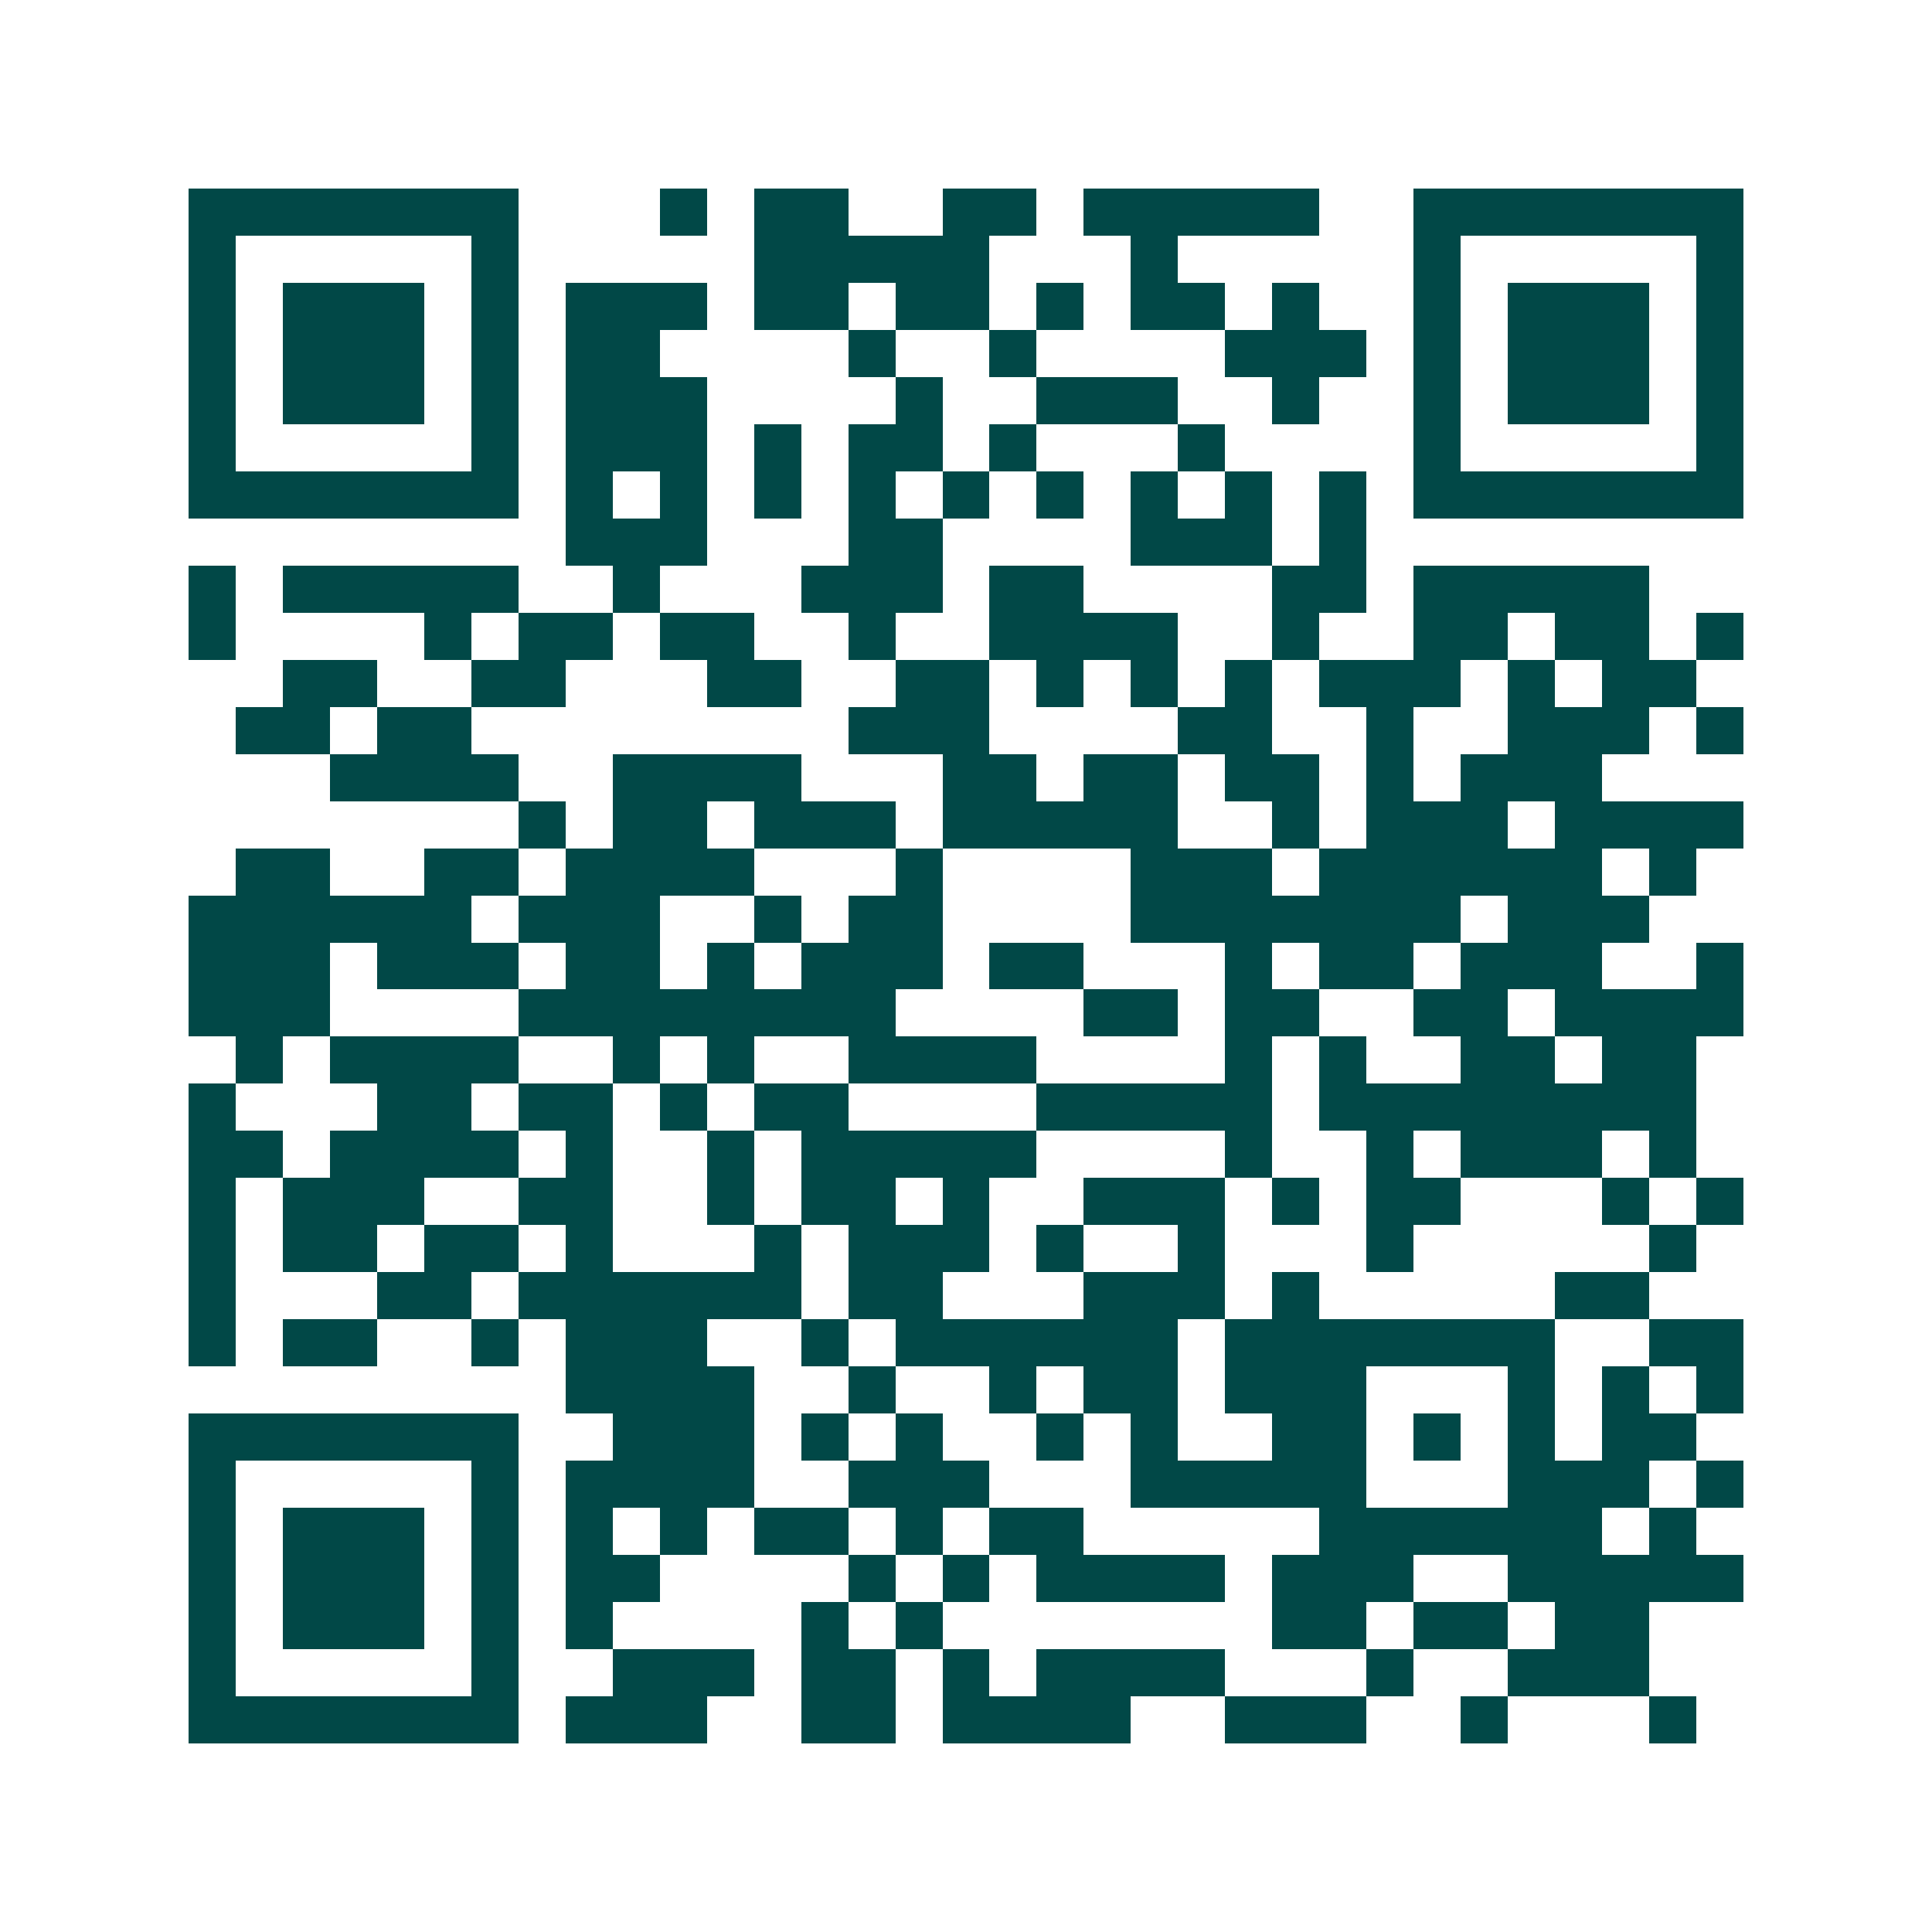 <svg xmlns="http://www.w3.org/2000/svg" width="200" height="200" viewBox="0 0 41 41" shape-rendering="crispEdges"><path fill="#ffffff" d="M0 0h41v41H0z"/><path stroke="#014847" d="M4 4.5h7m3 0h1m1 0h2m2 0h2m1 0h5m2 0h7M4 5.5h1m5 0h1m5 0h5m3 0h1m5 0h1m5 0h1M4 6.5h1m1 0h3m1 0h1m1 0h3m1 0h2m1 0h2m1 0h1m1 0h2m1 0h1m2 0h1m1 0h3m1 0h1M4 7.5h1m1 0h3m1 0h1m1 0h2m4 0h1m2 0h1m4 0h3m1 0h1m1 0h3m1 0h1M4 8.5h1m1 0h3m1 0h1m1 0h3m4 0h1m2 0h3m2 0h1m2 0h1m1 0h3m1 0h1M4 9.5h1m5 0h1m1 0h3m1 0h1m1 0h2m1 0h1m3 0h1m4 0h1m5 0h1M4 10.5h7m1 0h1m1 0h1m1 0h1m1 0h1m1 0h1m1 0h1m1 0h1m1 0h1m1 0h1m1 0h7M12 11.5h3m3 0h2m4 0h3m1 0h1M4 12.5h1m1 0h5m2 0h1m3 0h3m1 0h2m4 0h2m1 0h5M4 13.5h1m4 0h1m1 0h2m1 0h2m2 0h1m2 0h4m2 0h1m2 0h2m1 0h2m1 0h1M6 14.5h2m2 0h2m3 0h2m2 0h2m1 0h1m1 0h1m1 0h1m1 0h3m1 0h1m1 0h2M5 15.5h2m1 0h2m8 0h3m4 0h2m2 0h1m2 0h3m1 0h1M7 16.5h4m2 0h4m3 0h2m1 0h2m1 0h2m1 0h1m1 0h3M11 17.5h1m1 0h2m1 0h3m1 0h5m2 0h1m1 0h3m1 0h4M5 18.5h2m2 0h2m1 0h4m3 0h1m4 0h3m1 0h6m1 0h1M4 19.5h6m1 0h3m2 0h1m1 0h2m4 0h7m1 0h3M4 20.5h3m1 0h3m1 0h2m1 0h1m1 0h3m1 0h2m3 0h1m1 0h2m1 0h3m2 0h1M4 21.5h3m4 0h8m4 0h2m1 0h2m2 0h2m1 0h4M5 22.5h1m1 0h4m2 0h1m1 0h1m2 0h4m4 0h1m1 0h1m2 0h2m1 0h2M4 23.5h1m3 0h2m1 0h2m1 0h1m1 0h2m4 0h5m1 0h8M4 24.5h2m1 0h4m1 0h1m2 0h1m1 0h5m4 0h1m2 0h1m1 0h3m1 0h1M4 25.5h1m1 0h3m2 0h2m2 0h1m1 0h2m1 0h1m2 0h3m1 0h1m1 0h2m3 0h1m1 0h1M4 26.5h1m1 0h2m1 0h2m1 0h1m3 0h1m1 0h3m1 0h1m2 0h1m3 0h1m5 0h1M4 27.5h1m3 0h2m1 0h6m1 0h2m3 0h3m1 0h1m5 0h2M4 28.5h1m1 0h2m2 0h1m1 0h3m2 0h1m1 0h6m1 0h7m2 0h2M12 29.5h4m2 0h1m2 0h1m1 0h2m1 0h3m3 0h1m1 0h1m1 0h1M4 30.5h7m2 0h3m1 0h1m1 0h1m2 0h1m1 0h1m2 0h2m1 0h1m1 0h1m1 0h2M4 31.5h1m5 0h1m1 0h4m2 0h3m3 0h5m3 0h3m1 0h1M4 32.5h1m1 0h3m1 0h1m1 0h1m1 0h1m1 0h2m1 0h1m1 0h2m5 0h6m1 0h1M4 33.5h1m1 0h3m1 0h1m1 0h2m4 0h1m1 0h1m1 0h4m1 0h3m2 0h5M4 34.5h1m1 0h3m1 0h1m1 0h1m4 0h1m1 0h1m7 0h2m1 0h2m1 0h2M4 35.5h1m5 0h1m2 0h3m1 0h2m1 0h1m1 0h4m3 0h1m2 0h3M4 36.5h7m1 0h3m2 0h2m1 0h4m2 0h3m2 0h1m3 0h1"/></svg>
